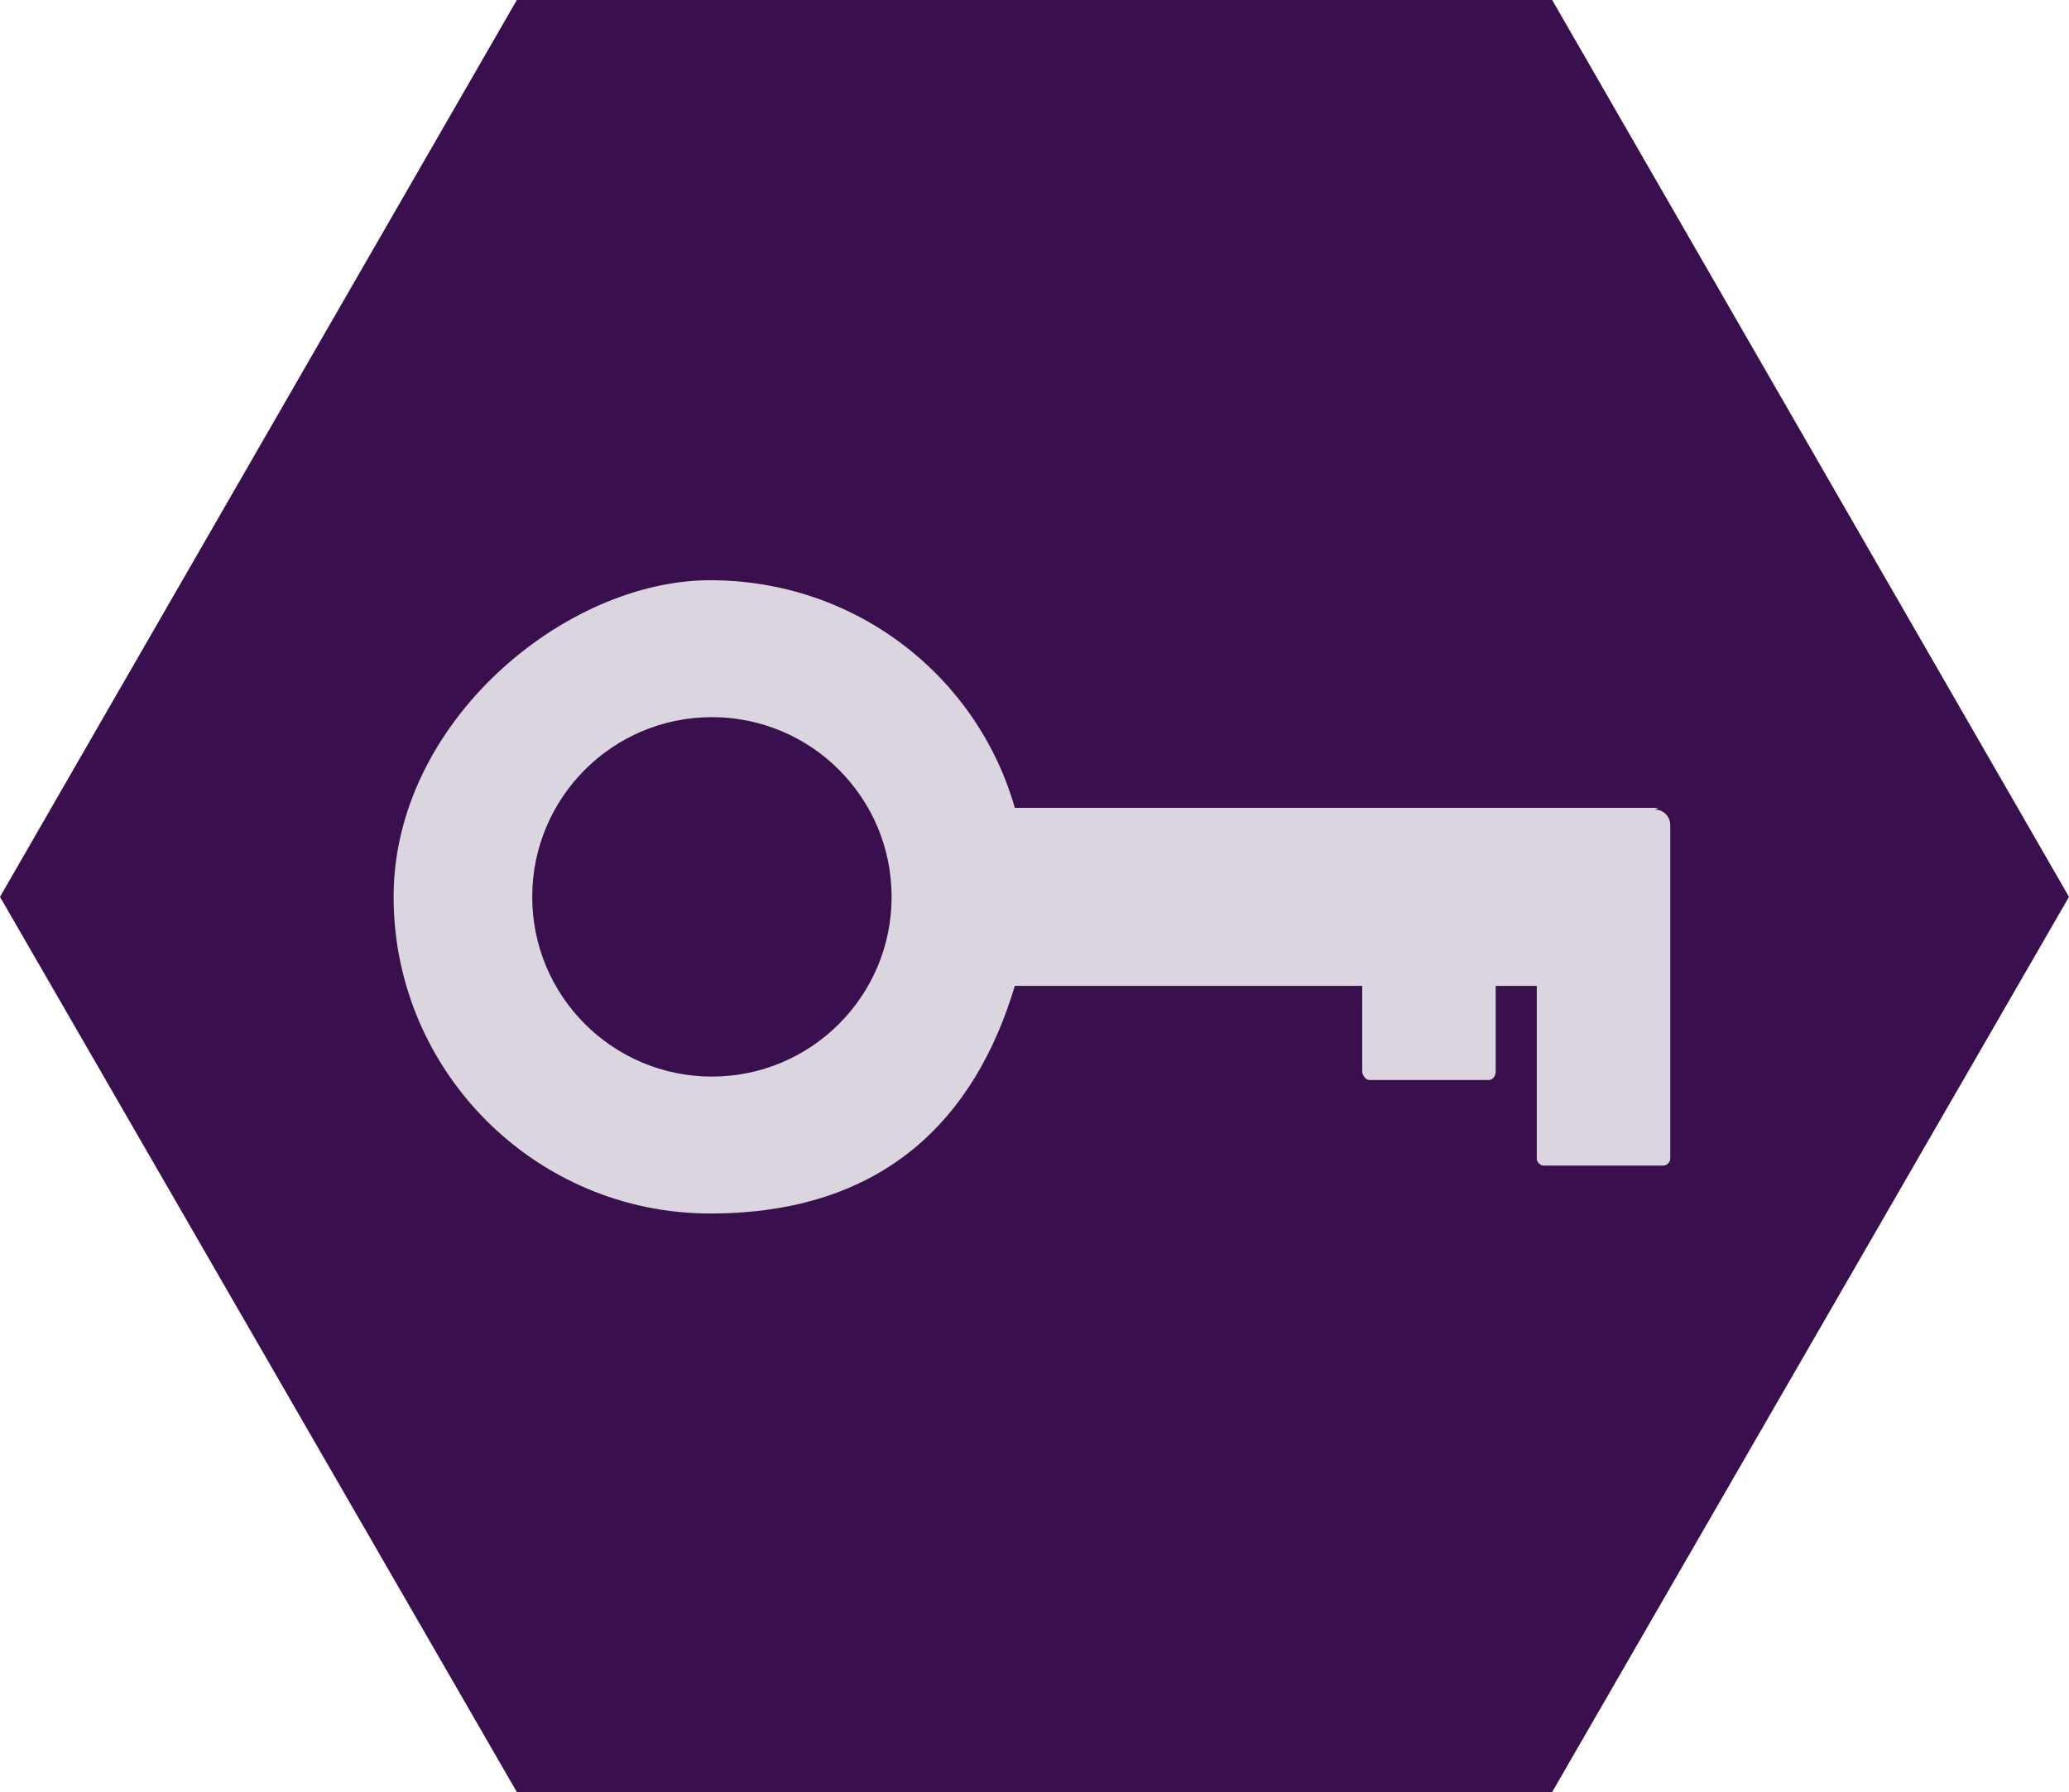 <?xml version="1.0" encoding="UTF-8"?>
<svg id="Layer_1" xmlns="http://www.w3.org/2000/svg" version="1.1" viewBox="0 0 120.9 104.7">
  <!-- Generator: Adobe Illustrator 29.7.1, SVG Export Plug-In . SVG Version: 2.1.1 Build 8)  -->
  <defs>
    <style>
      .st0 {
        fill: #dbd5df;
      }

      .st1 {
        fill: #390f4e;
      }
    </style>
  </defs>
  <polygon class="st1" points="120.9 52.4 90.7 104.7 30.2 104.7 0 52.4 30.2 0 90.7 0 120.9 52.4"/>
  <path class="st0" d="M96.9,47.2h-37.6c-2.2-7.7-9.3-13.3-17.8-13.3s-18.5,8.3-18.5,18.5,8.3,18.5,18.5,18.5,15.5-5.6,17.8-13.3h20.3v5c0,.2.2.5.4.5h7c.2,0,.4-.2.4-.5v-5h2.4v10.1c0,.2.2.4.4.4h7c.2,0,.4-.2.4-.4v-19.5c0-.5-.4-.9-.9-.9h0ZM41.6,62.9c-5.8,0-10.5-4.7-10.5-10.5s4.7-10.5,10.5-10.5,10.5,4.7,10.5,10.5-4.7,10.5-10.5,10.5Z"/>
</svg>